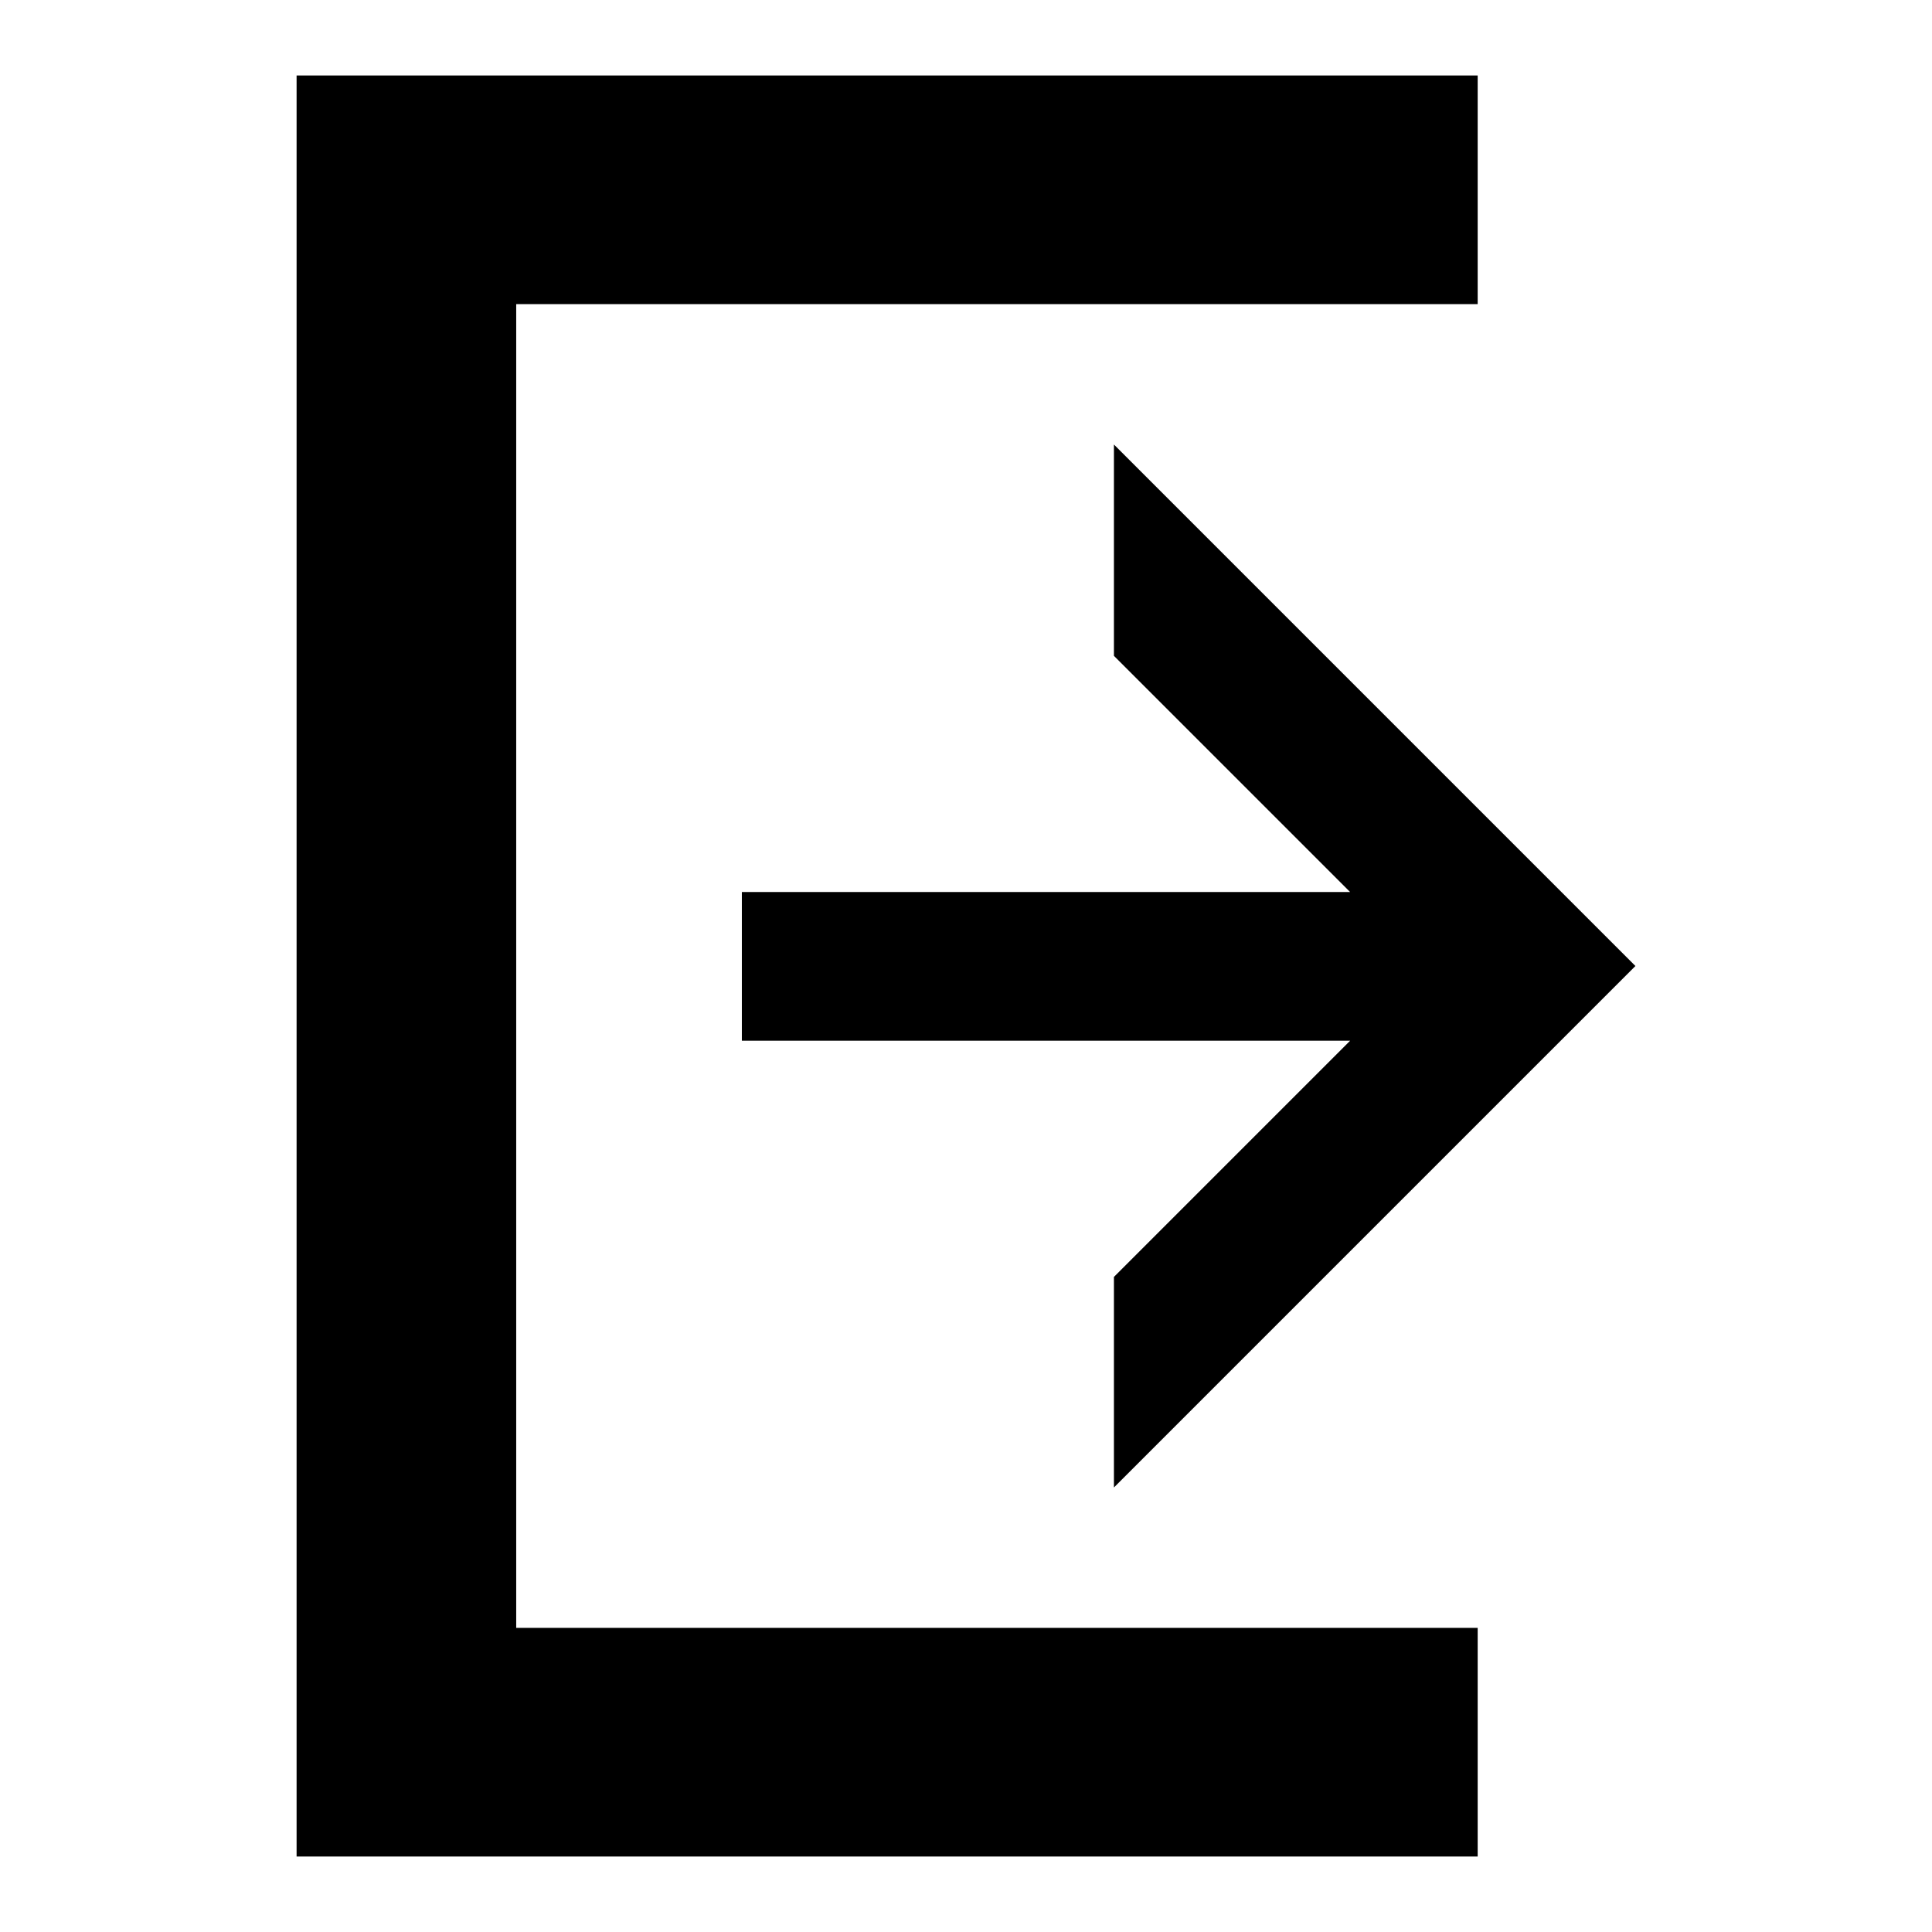 <?xml version="1.0" encoding="utf-8"?>
<!-- Svg Vector Icons : http://www.onlinewebfonts.com/icon -->
<!DOCTYPE svg PUBLIC "-//W3C//DTD SVG 1.1//EN" "http://www.w3.org/Graphics/SVG/1.1/DTD/svg11.dtd">
<svg version="1.1" xmlns="http://www.w3.org/2000/svg" xmlns:xlink="http://www.w3.org/1999/xlink" x="0px" y="0px" viewBox="0 0 256 256" enable-background="new 0 0 256 256" xml:space="preserve">
<g> <path fill="#000000" d="M68.4,40.3h127.4V10H39.3v236h156.5v-30.3H68.4V40.3z M147.6,197.1l69.1-69.1l-69.1-69.1v28l31.3,31.3H98.3 v19.7h80.6l-31.3,31.3V197.1z"/></g>
</svg>